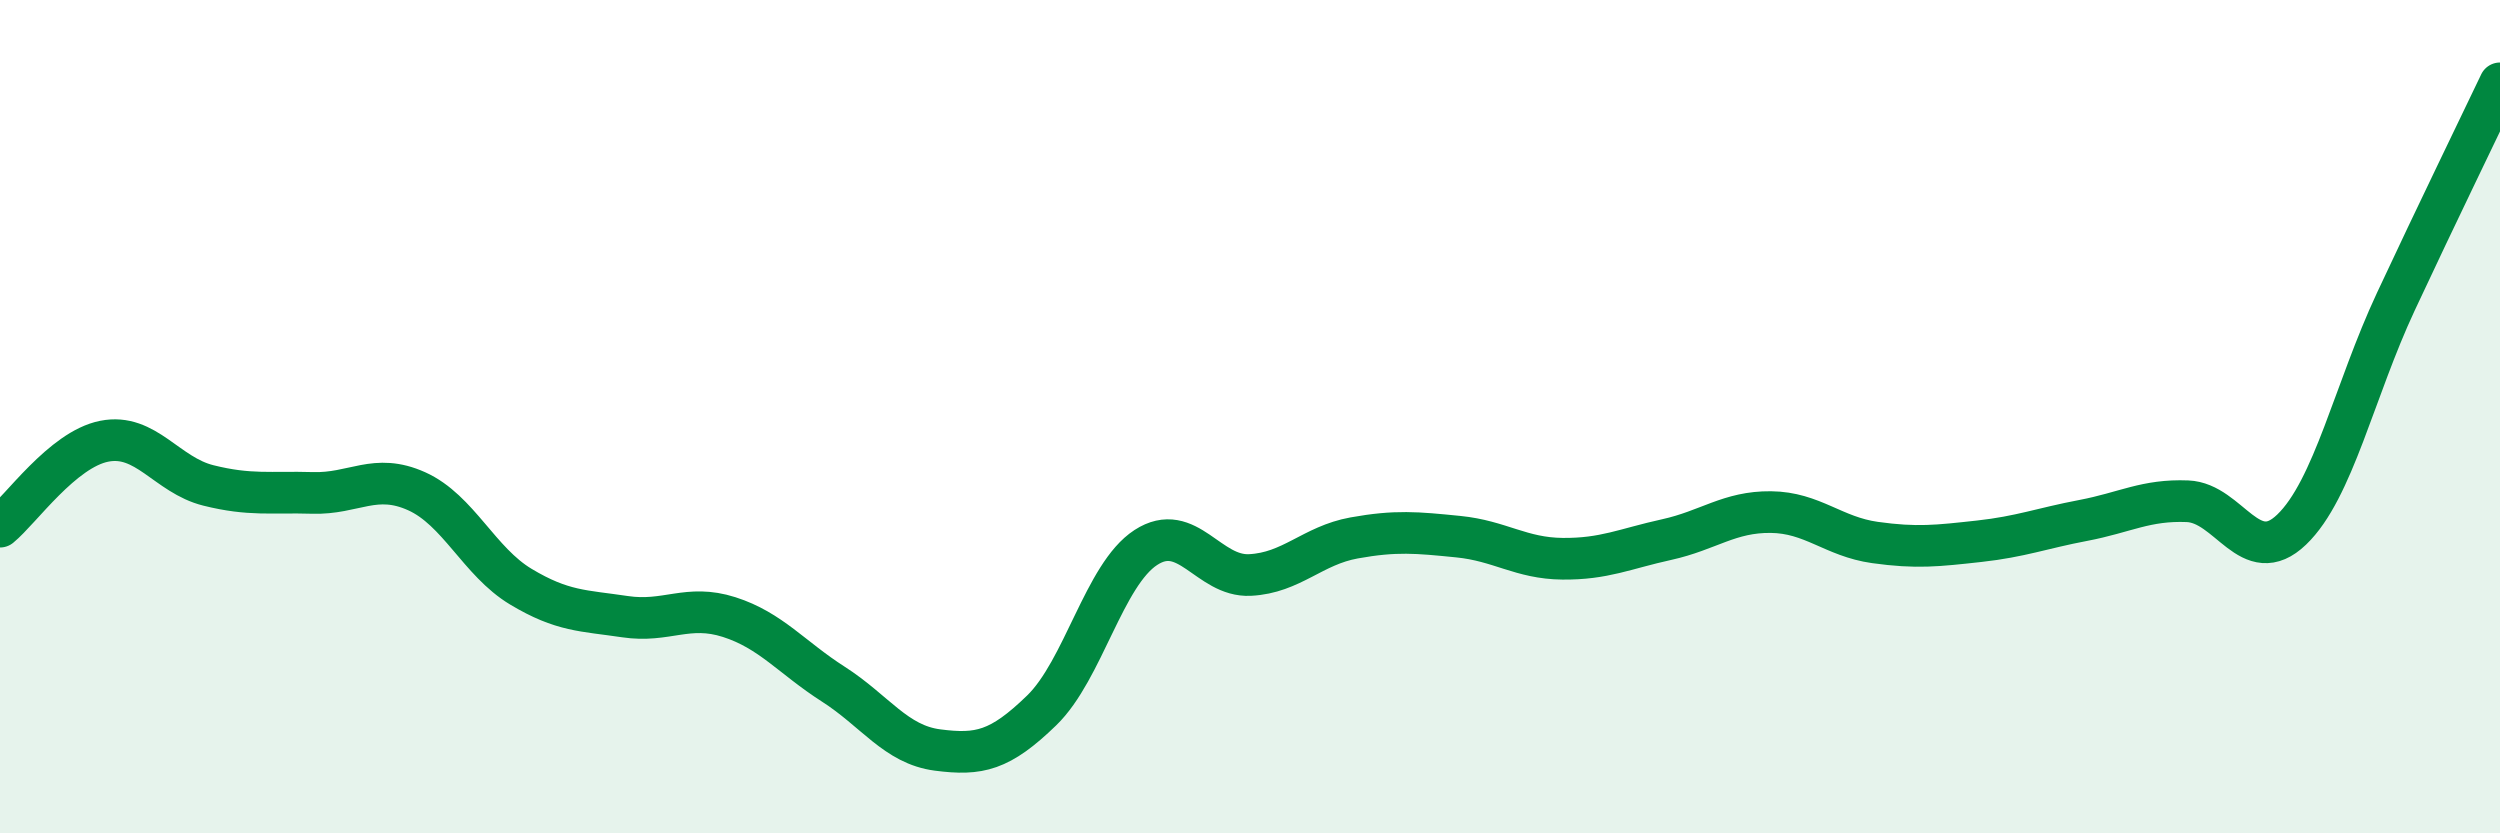 
    <svg width="60" height="20" viewBox="0 0 60 20" xmlns="http://www.w3.org/2000/svg">
      <path
        d="M 0,12.64 C 0.5,12.23 1.5,10.79 2.5,10.59 C 3.5,10.39 4,11.4 5,11.65 C 6,11.9 6.5,11.8 7.5,11.83 C 8.5,11.86 9,11.34 10,11.79 C 11,12.24 11.5,13.48 12.5,14.08 C 13.5,14.68 14,14.65 15,14.8 C 16,14.95 16.5,14.49 17.5,14.81 C 18.5,15.13 19,15.78 20,16.42 C 21,17.06 21.5,17.87 22.5,18 C 23.5,18.13 24,18.02 25,17.05 C 26,16.08 26.5,13.79 27.5,13.14 C 28.5,12.49 29,13.85 30,13.8 C 31,13.75 31.5,13.09 32.5,12.91 C 33.5,12.73 34,12.78 35,12.88 C 36,12.98 36.5,13.4 37.5,13.41 C 38.5,13.42 39,13.17 40,12.95 C 41,12.73 41.5,12.28 42.5,12.29 C 43.5,12.3 44,12.88 45,13.02 C 46,13.16 46.5,13.1 47.5,12.99 C 48.5,12.88 49,12.68 50,12.49 C 51,12.3 51.5,11.99 52.5,12.03 C 53.5,12.07 54,13.67 55,12.71 C 56,11.75 56.5,9.38 57.5,7.24 C 58.5,5.1 59.5,3.05 60,2L60 20L0 20Z"
        fill="#008740"
        opacity="0.1"
        stroke-linecap="round"
        stroke-linejoin="round"
      />
      <path
        d="M 0,12.64 C 0.5,12.23 1.5,10.79 2.5,10.59 C 3.5,10.39 4,11.4 5,11.65 C 6,11.9 6.5,11.8 7.5,11.83 C 8.5,11.86 9,11.34 10,11.79 C 11,12.24 11.5,13.48 12.5,14.08 C 13.5,14.68 14,14.65 15,14.8 C 16,14.95 16.5,14.49 17.5,14.81 C 18.5,15.13 19,15.78 20,16.42 C 21,17.06 21.5,17.87 22.5,18 C 23.5,18.13 24,18.02 25,17.05 C 26,16.08 26.5,13.79 27.5,13.14 C 28.5,12.49 29,13.85 30,13.8 C 31,13.75 31.5,13.09 32.5,12.91 C 33.5,12.73 34,12.78 35,12.88 C 36,12.98 36.5,13.4 37.5,13.41 C 38.5,13.42 39,13.17 40,12.95 C 41,12.73 41.5,12.28 42.5,12.29 C 43.5,12.3 44,12.88 45,13.02 C 46,13.16 46.5,13.1 47.5,12.99 C 48.5,12.88 49,12.68 50,12.49 C 51,12.3 51.5,11.99 52.5,12.03 C 53.5,12.07 54,13.67 55,12.71 C 56,11.75 56.5,9.38 57.5,7.24 C 58.5,5.1 59.5,3.05 60,2"
        stroke="#008740"
        stroke-width="1"
        fill="none"
        stroke-linecap="round"
        stroke-linejoin="round"
      />
    </svg>
  